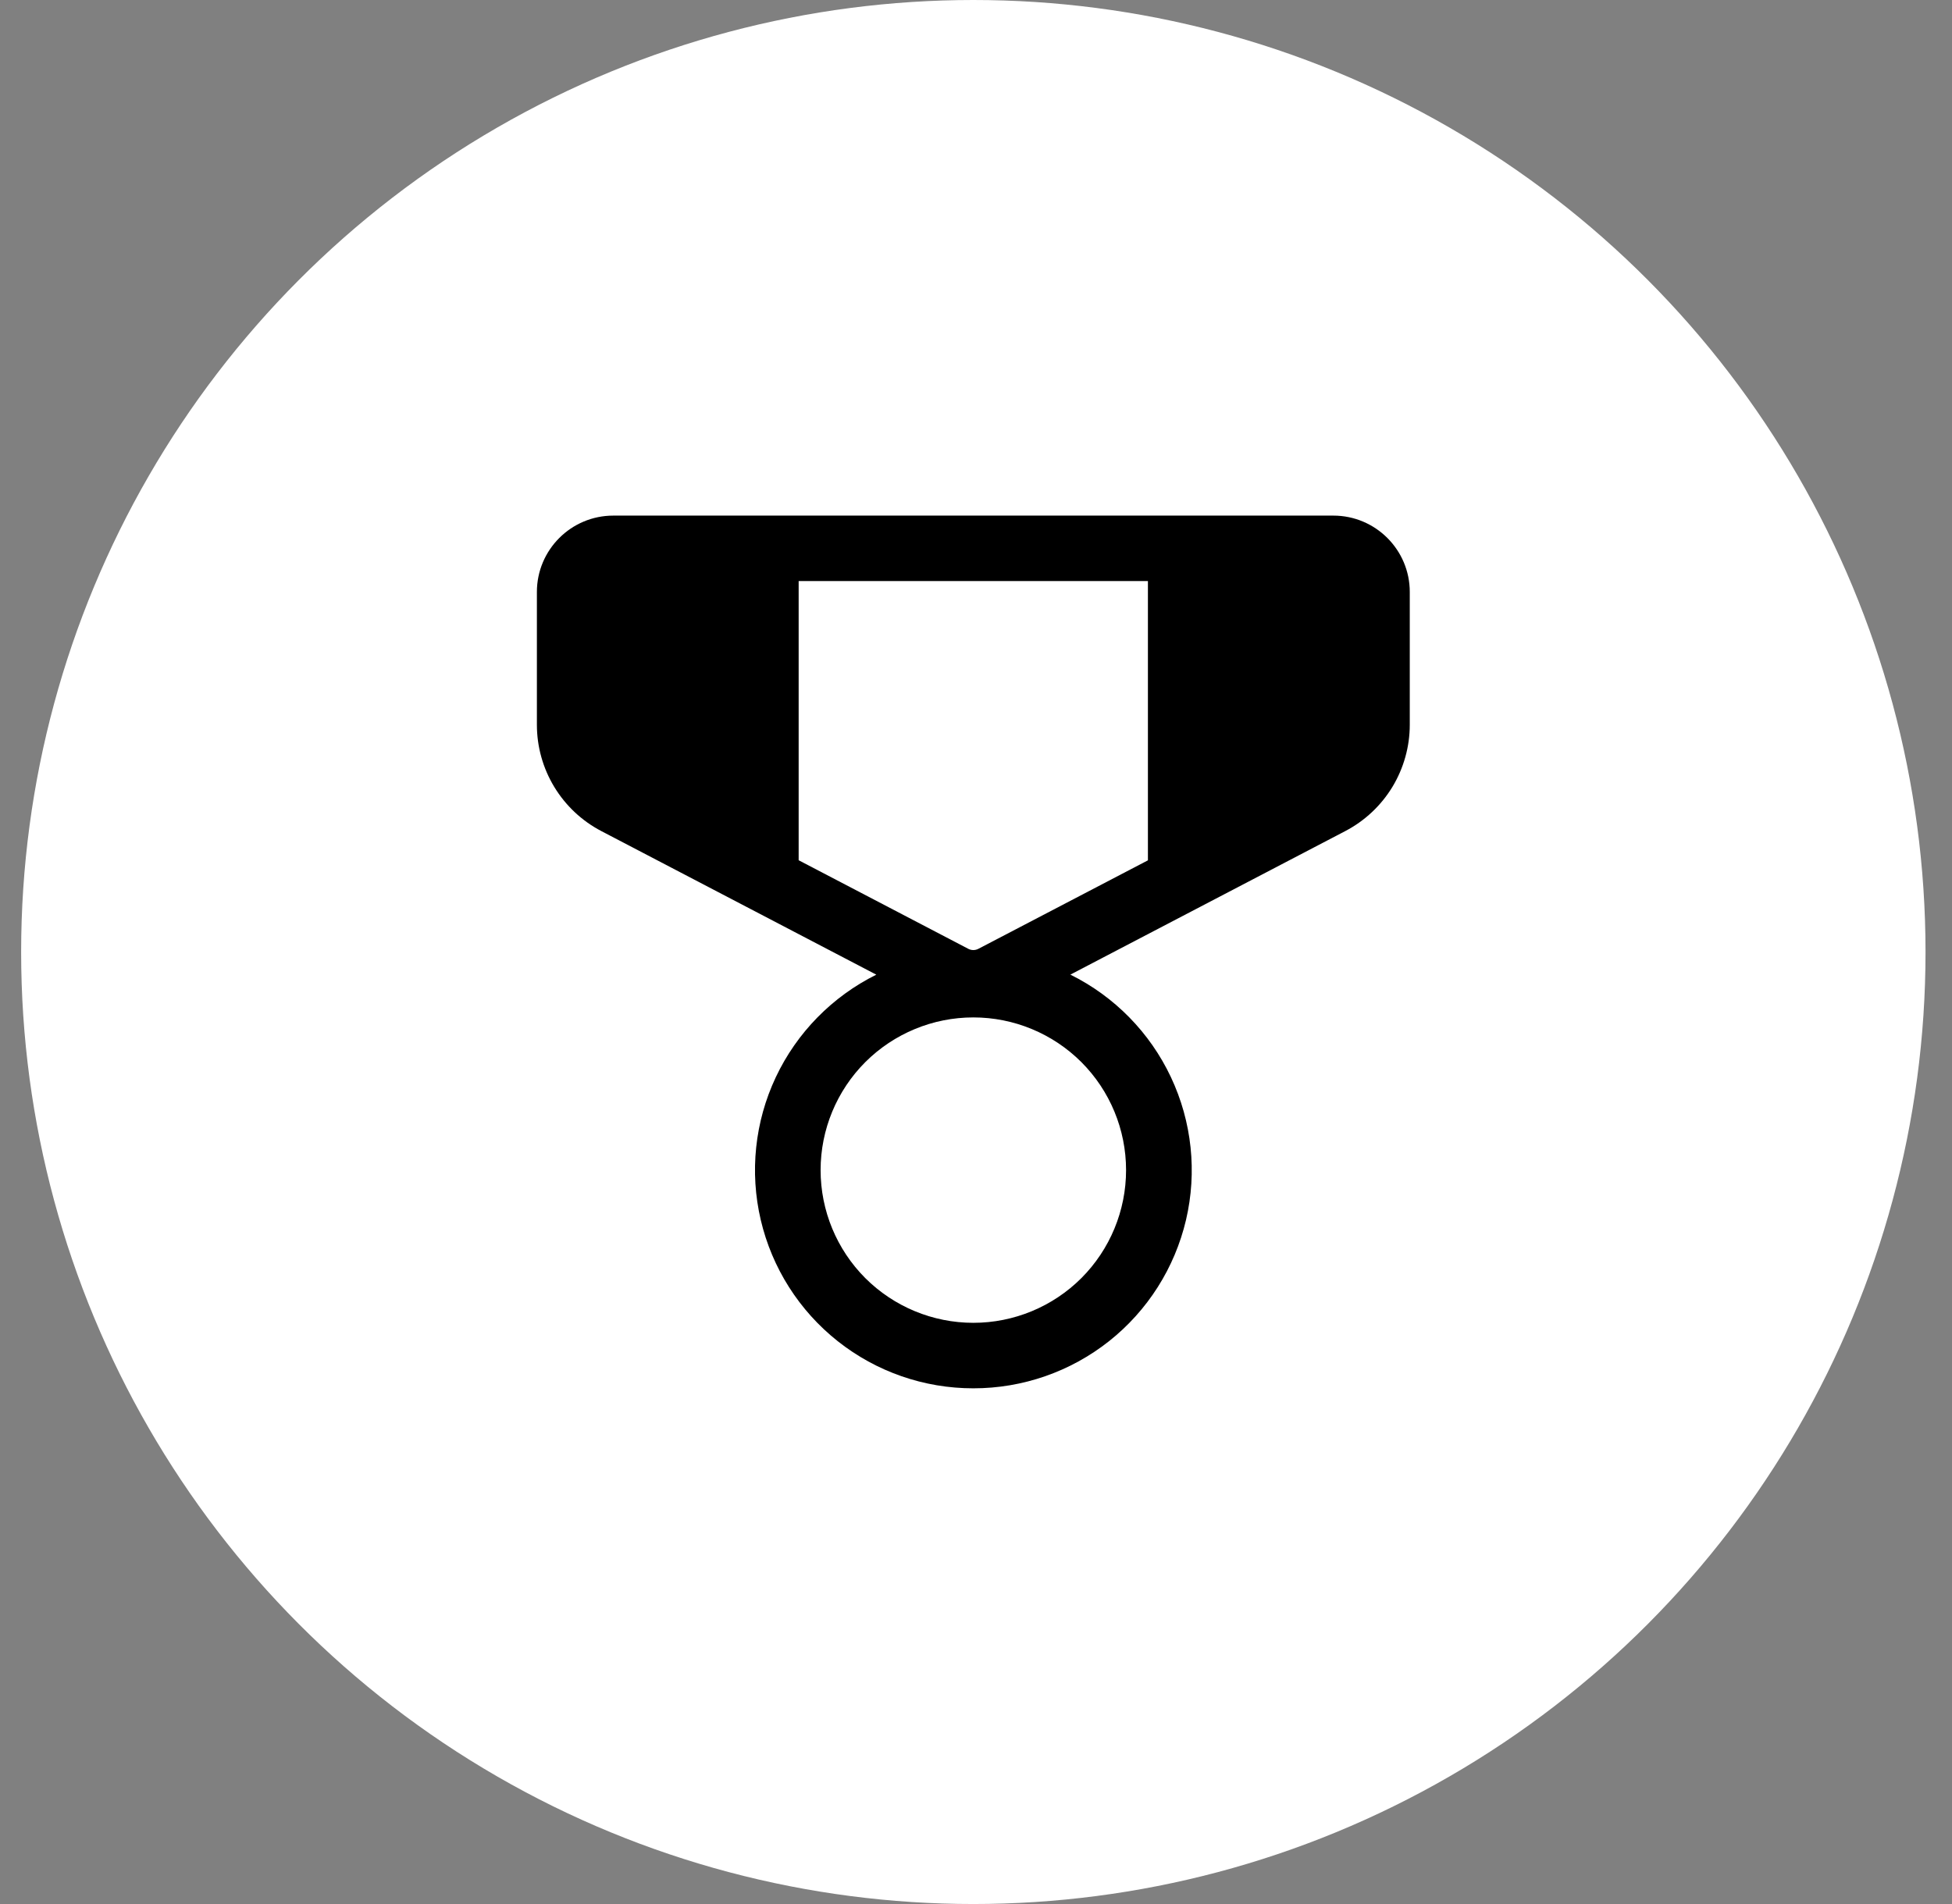 <svg width="41" height="40" viewBox="0 0 41 40" fill="none" xmlns="http://www.w3.org/2000/svg">
<rect x="0" y="0" width="41" height="40" fill="#808080" stroke="none"/>
<circle cx="20.444" cy="20" r="20" fill="white"/>
<path d="M28.006 10.832C28.892 10.832 29.611 11.551 29.611 12.436V15.226C29.611 15.686 29.484 16.138 29.246 16.532C29.007 16.925 28.665 17.246 28.257 17.459L22.482 20.475C23.409 20.934 24.153 21.693 24.594 22.629C25.035 23.565 25.147 24.622 24.911 25.629C24.674 26.636 24.105 27.534 23.294 28.176C22.483 28.818 21.478 29.167 20.444 29.166C19.41 29.167 18.406 28.818 17.596 28.176C16.785 27.534 16.215 26.636 15.979 25.629C15.743 24.623 15.854 23.566 16.295 22.63C16.736 21.695 17.48 20.936 18.406 20.476L12.631 17.46C12.223 17.247 11.881 16.926 11.642 16.532C11.403 16.138 11.277 15.686 11.277 15.226V12.436C11.277 11.551 11.996 10.832 12.882 10.832H28.006ZM20.444 21.374C19.593 21.374 18.777 21.712 18.175 22.313C17.574 22.915 17.236 23.731 17.236 24.582C17.236 25.433 17.574 26.249 18.175 26.851C18.777 27.452 19.593 27.79 20.444 27.79C21.295 27.79 22.111 27.452 22.713 26.851C23.314 26.249 23.652 25.433 23.652 24.582C23.652 23.731 23.314 22.915 22.713 22.313C22.111 21.712 21.295 21.374 20.444 21.374ZM24.111 12.207H16.775V18.072L20.338 19.933C20.37 19.95 20.407 19.959 20.444 19.959C20.481 19.959 20.517 19.95 20.55 19.933L24.111 18.074V12.207Z" fill="black"/>
</svg>
